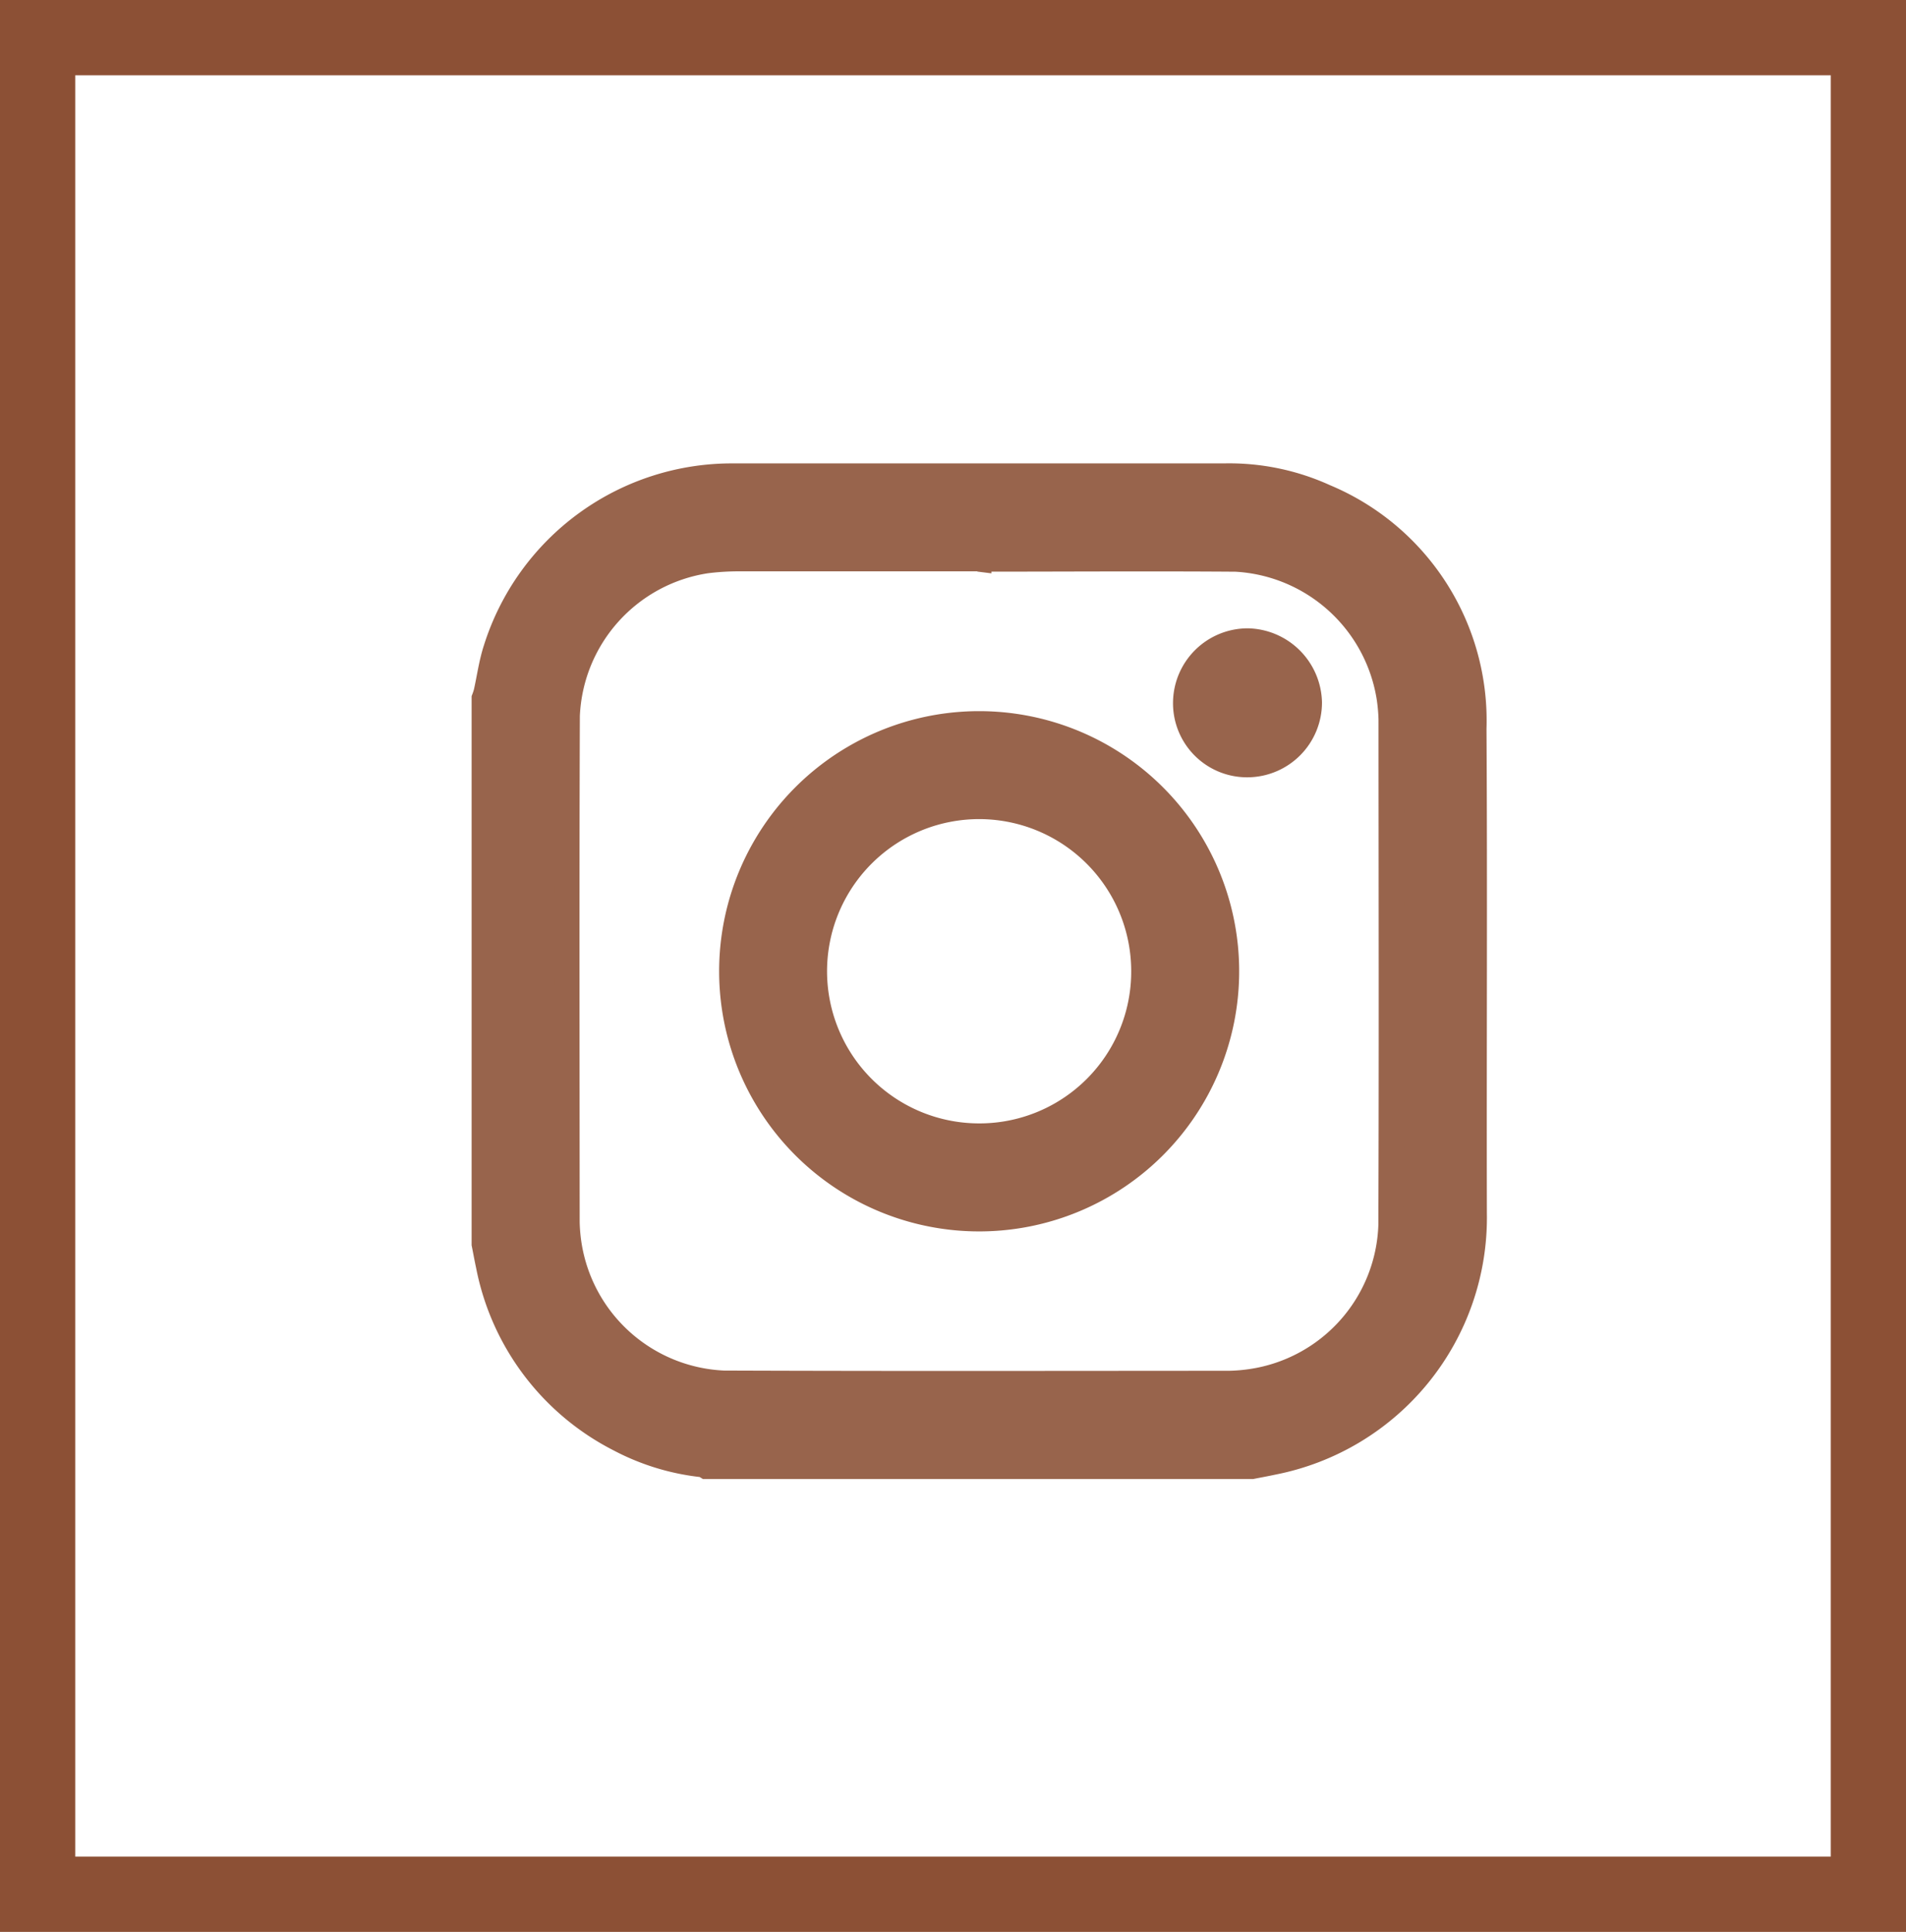 <svg xmlns="http://www.w3.org/2000/svg" width="76" height="77" viewBox="0 0 76 77">
  <g id="Group_183" data-name="Group 183" transform="translate(-1641 -4106.625)">
    <g id="Rectangle_220" data-name="Rectangle 220" transform="translate(1641 4106.625)" fill="none" stroke="#8c5035" stroke-width="3">
      <rect width="76" height="77" stroke="none"/>
      <rect x="1.5" y="1.5" width="73" height="74" fill="none"/>
    </g>
    <g id="b4L3mw.tif" transform="translate(1660.304 4125.596)">
      <g id="Group_167" data-name="Group 167" transform="translate(0 0)">
        <g id="Group_166" data-name="Group 166">
          <path id="Path_150" data-name="Path 150" d="M1339.719,287.378h-21.743a.648.648,0,0,0-.17-.073,9.219,9.219,0,0,1-3.321-1.021,9.885,9.885,0,0,1-5.206-6.919c-.062-.284-.113-.57-.17-.855V256.767a2.587,2.587,0,0,0,.08-.247c.128-.574.206-1.165.388-1.722a9.866,9.866,0,0,1,9.512-6.9q2.66,0,5.32,0,7.093,0,14.186,0a9.209,9.209,0,0,1,4.039.825,9.671,9.671,0,0,1,5.943,9.245c.038,6.437,0,12.875.015,19.313a9.938,9.938,0,0,1-8.015,9.927C1340.29,287.27,1340,287.322,1339.719,287.378Zm-10.882-36.165V251.2q-4.8,0-9.6,0a10.3,10.3,0,0,0-1.265.08,6.524,6.524,0,0,0-5.547,6.177c-.025,6.732-.01,13.464-.007,20.2a6.952,6.952,0,0,0,.073.842,6.528,6.528,0,0,0,6.17,5.555c6.719.026,13.438.012,20.158.009a6.883,6.883,0,0,0,.88-.074,6.512,6.512,0,0,0,5.566-6.238c.025-6.719.009-13.439.006-20.158a7.181,7.181,0,0,0-.074-.842,6.551,6.551,0,0,0-6.11-5.536C1335.671,251.189,1332.254,251.213,1328.836,251.213Z" transform="translate(-1309.108 -247.899)" fill="#98644c" stroke="#98644c" stroke-width="1"/>
          <path id="Path_151" data-name="Path 151" d="M1446.741,375.692a9.868,9.868,0,1,1-9.86,9.874A9.867,9.867,0,0,1,1446.741,375.692Zm6.571,9.87a6.564,6.564,0,1,0-6.556,6.561A6.551,6.551,0,0,0,1453.312,385.562Z" transform="translate(-1427.01 -365.819)" fill="#98644c" stroke="#98644c" stroke-width="1"/>
          <path id="Path_152" data-name="Path 152" d="M1673.618,337.894a2.452,2.452,0,0,1-2.469-2.465,2.482,2.482,0,0,1,2.475-2.473,2.514,2.514,0,0,1,2.465,2.461A2.482,2.482,0,0,1,1673.618,337.894Z" transform="translate(-1643.18 -326.384)" fill="#98644c" stroke="#98644c" stroke-width="1"/>
        </g>
      </g>
    </g>
  </g>
</svg>

